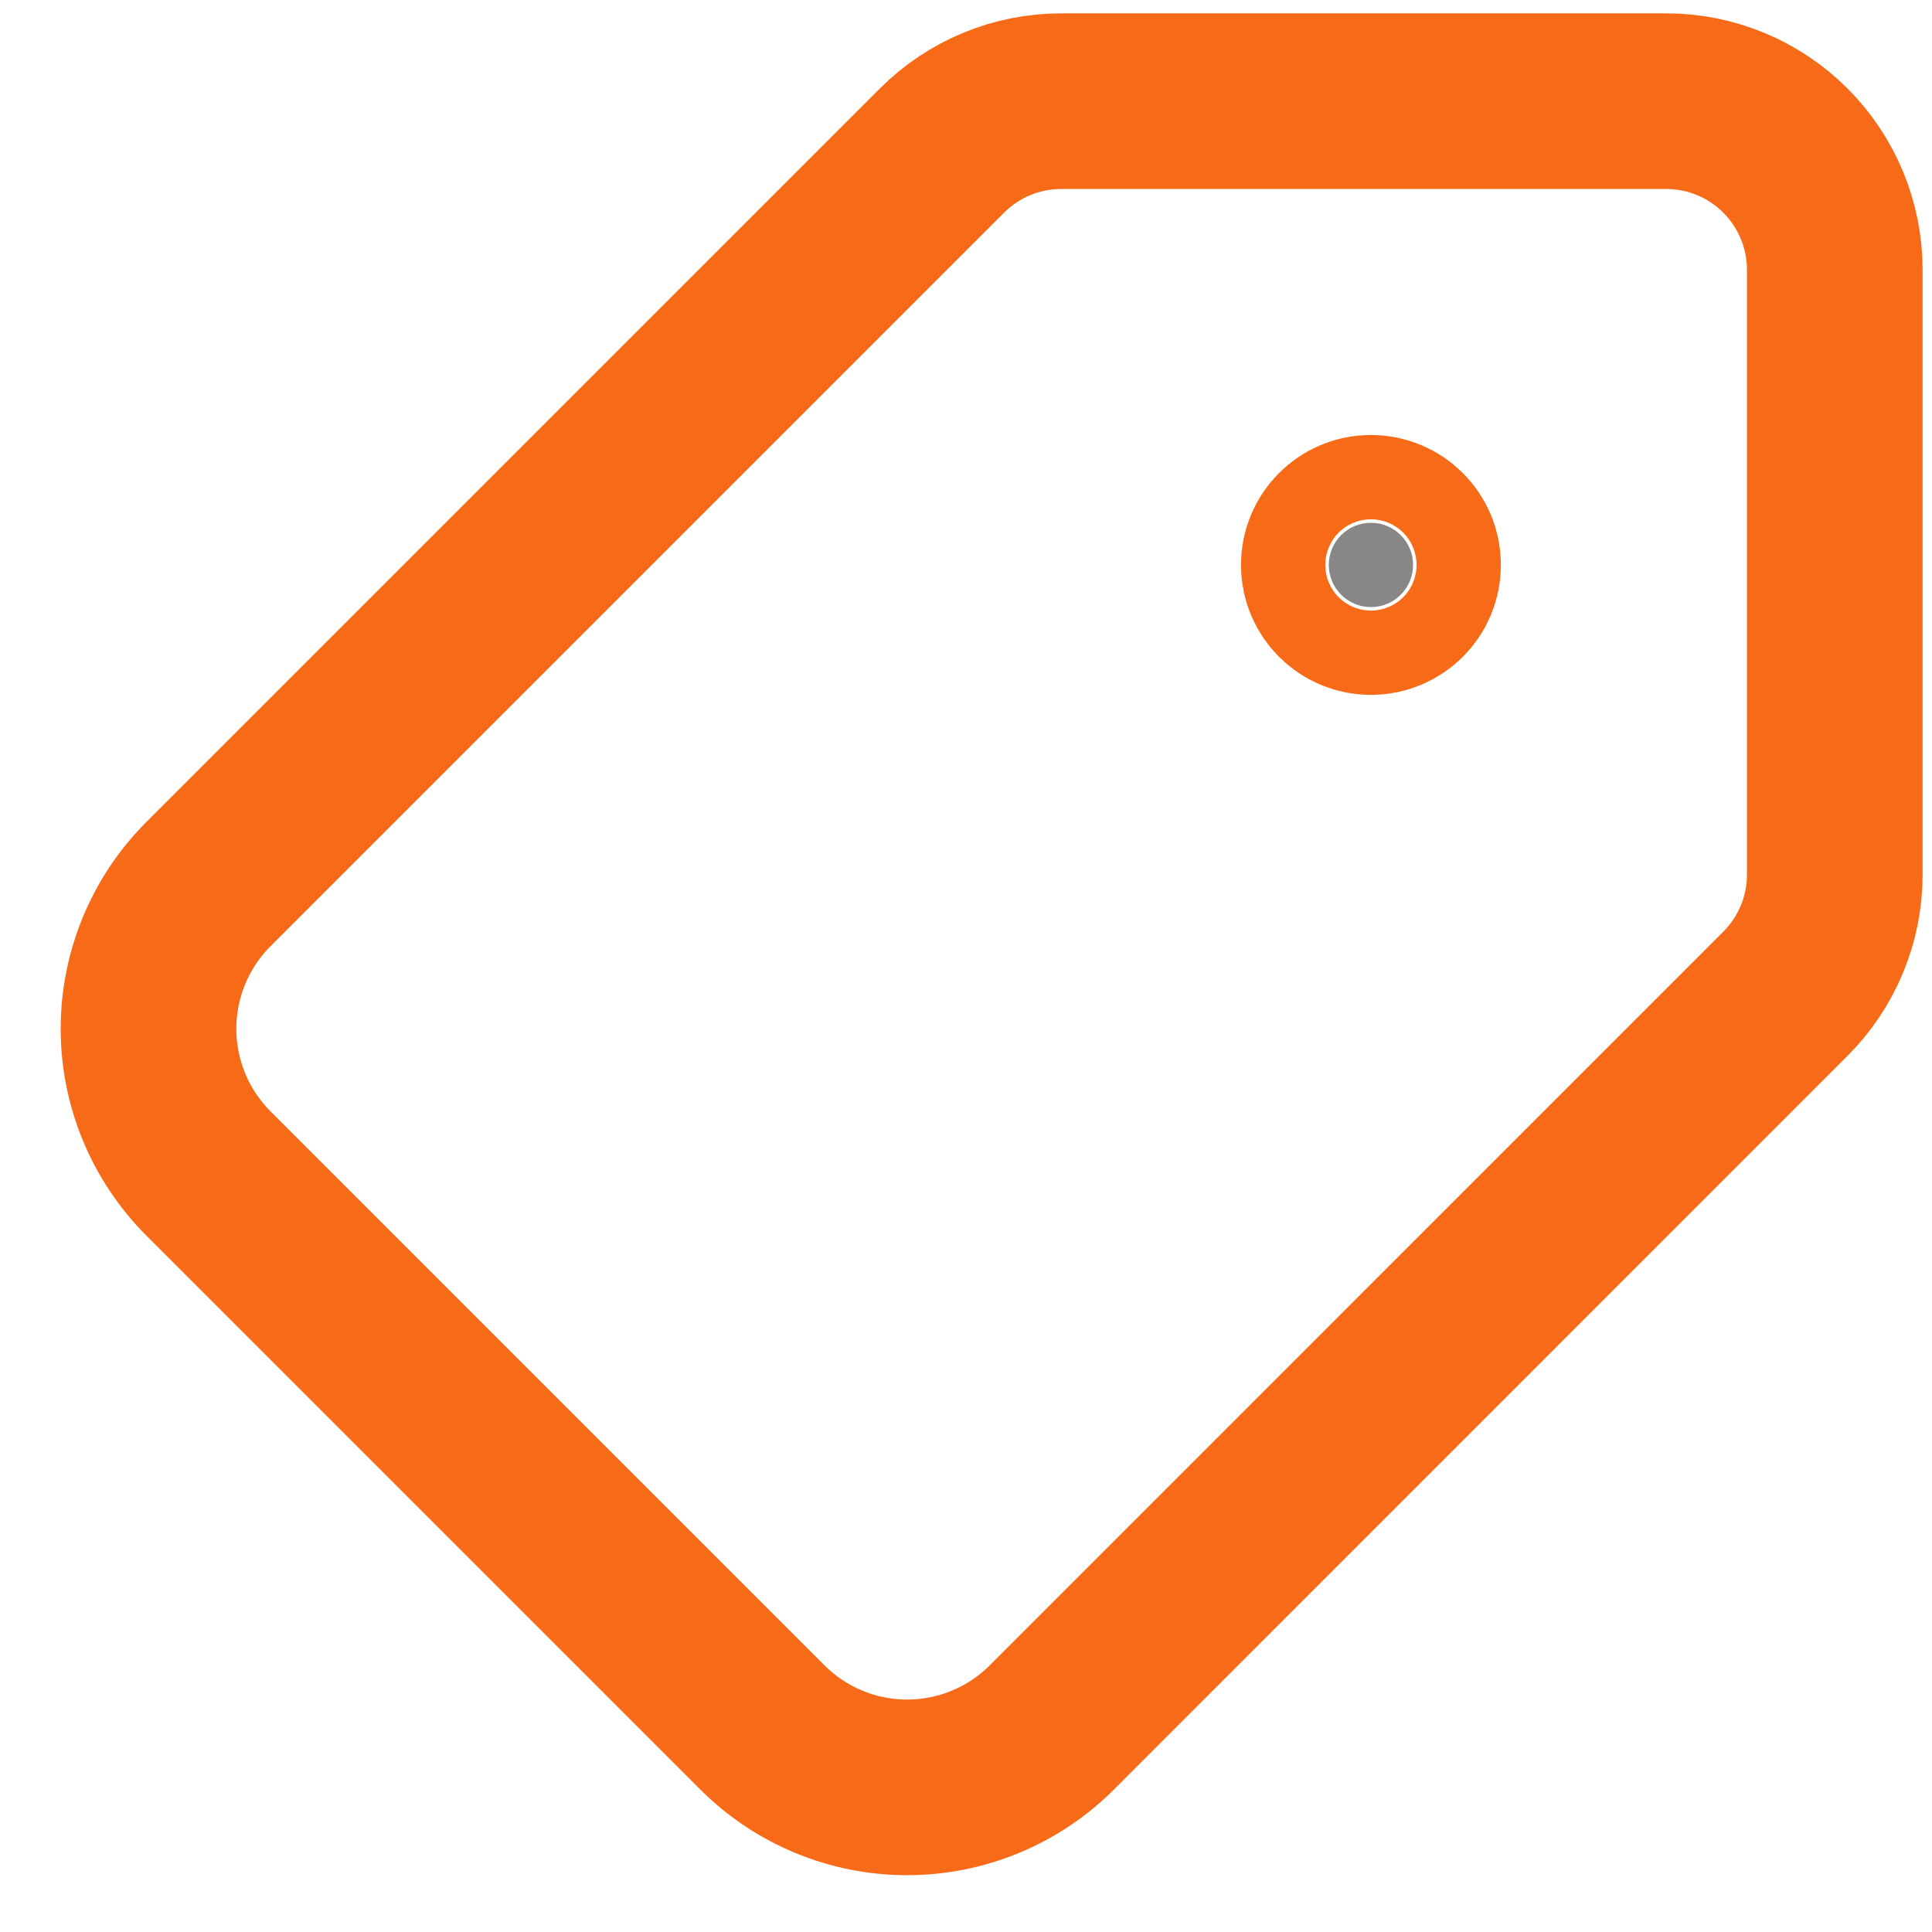 <svg width="22" height="22" viewBox="0 0 22 22" fill="none" xmlns="http://www.w3.org/2000/svg">
<path d="M10.727 1.714C11.087 1.354 11.575 1.152 12.085 1.152H18.972C19.482 1.152 19.97 1.354 20.33 1.714C20.69 2.074 20.893 2.563 20.893 3.072V9.96C20.893 10.469 20.69 10.957 20.33 11.317L11.972 19.676C11.535 20.11 10.945 20.353 10.329 20.353C9.714 20.353 9.124 20.11 8.687 19.676L2.368 13.357C1.935 12.921 1.691 12.33 1.691 11.715C1.691 11.1 1.935 10.509 2.368 10.073L10.727 1.714Z" stroke="#F76A18" stroke-width="2" stroke-linecap="round" stroke-linejoin="round"/>
<path d="M15.611 6.913C15.346 6.913 15.131 6.698 15.131 6.433C15.131 6.168 15.346 5.953 15.611 5.953C15.876 5.953 16.091 6.168 16.091 6.433C16.091 6.698 15.876 6.913 15.611 6.913Z" fill="#888686" stroke="#F76A18" stroke-width="2" stroke-linecap="round" stroke-linejoin="round"/>
</svg>
